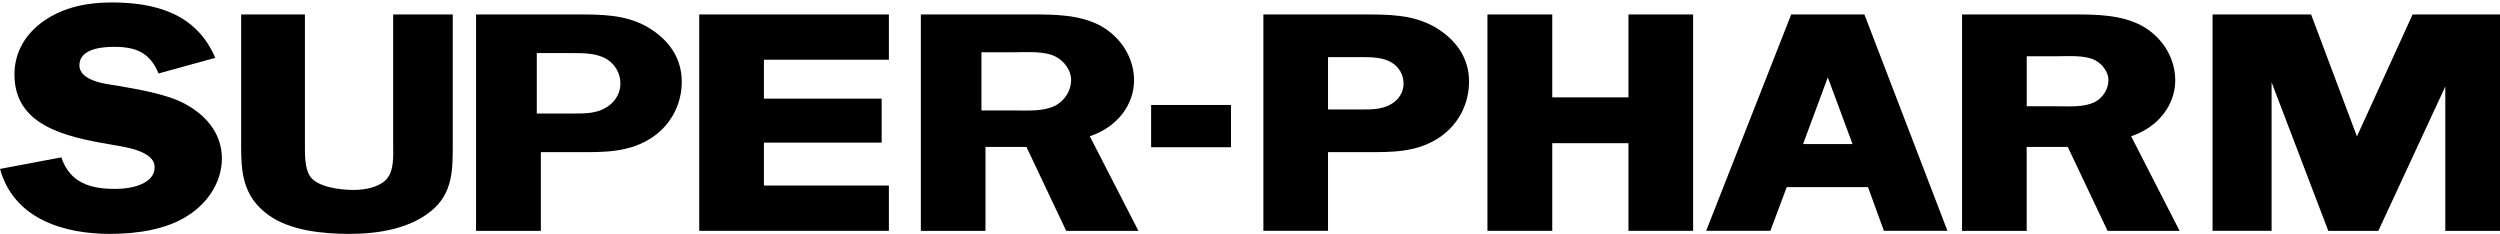<svg width="256" height="24" viewBox="0 0 256 24" fill="none" xmlns="http://www.w3.org/2000/svg">
<path d="M11.449 0.251C15.835 0.251 20.101 1.347 22.04 5.924L16.234 7.523C15.346 5.361 13.893 4.796 11.687 4.796C9.909 4.796 8.132 5.197 8.132 6.692C8.132 8.264 10.797 8.604 11.88 8.75C14.087 9.152 17.079 9.595 19.048 10.694C21.314 11.936 22.722 13.877 22.722 16.217C22.722 18.513 21.403 20.69 19.256 22.068C17.02 23.521 13.998 23.95 11.258 23.95C6.709 23.95 1.453 22.527 -0 17.298L6.28 16.113C7.17 18.766 9.317 19.344 11.806 19.344C13.685 19.344 15.835 18.749 15.835 17.122C15.835 15.374 12.515 15.018 11.258 14.782C6.473 13.981 1.48 12.766 1.48 7.627C1.48 5.435 2.519 3.524 4.505 2.13C6.548 0.725 8.933 0.251 11.449 0.251Z" fill="black"/>
<path d="M40.26 1.48H46.362V14.838C46.362 17.402 46.362 19.831 44.125 21.624C41.934 23.416 38.733 23.95 35.8 23.95C33.001 23.95 29.726 23.607 27.537 22.053C24.795 20.112 24.693 17.506 24.693 14.838V1.48H31.224V14.843C31.224 15.82 31.194 17.241 31.771 18.086C32.528 19.137 34.722 19.45 36.232 19.45C37.476 19.45 38.867 19.137 39.578 18.351C40.379 17.434 40.26 15.966 40.26 14.841V1.48Z" fill="black"/>
<path d="M54.967 5.436H58.626C59.797 5.436 61.115 5.436 62.152 6.07C63.069 6.65 63.53 7.612 63.53 8.53C63.53 9.286 63.233 10.042 62.596 10.62C61.44 11.641 60.092 11.626 58.671 11.626H54.967V5.436ZM59.174 15.581C61.901 15.581 64.48 15.64 66.847 14.026C67.771 13.395 68.525 12.546 69.042 11.554C69.559 10.562 69.823 9.457 69.81 8.339C69.81 5.998 68.551 4.072 66.255 2.738C63.974 1.464 61.5 1.479 58.966 1.479H48.747V23.638H55.383V15.581H59.174Z" fill="black"/>
<path d="M91.022 1.48V6.116H78.224V10.101H90.281V14.603H78.224V19.001H91.022V23.637H71.6V1.48H91.022Z" fill="black"/>
<path d="M108.054 5.775C109.004 6.249 109.683 7.228 109.683 8.19C109.683 9.211 109.091 10.292 108.01 10.843C106.825 11.403 105.404 11.314 104.115 11.314H100.5V5.349H103.966C105.181 5.349 106.944 5.215 108.057 5.778L108.054 5.775ZM109.18 23.638H116.573L111.595 13.952C114.409 13.02 116.127 10.724 116.127 8.22C116.127 6.013 114.867 3.819 112.631 2.604C110.529 1.509 108.069 1.479 105.714 1.479H94.295V23.638H100.914V15.048H105.107L109.18 23.638Z" fill="black"/>
<path d="M139.783 15.58H135.99V23.637H129.37V1.48H139.589C142.108 1.48 144.598 1.465 146.878 2.74C149.172 4.074 150.431 6 150.431 8.34C150.431 10.457 149.499 12.619 147.468 14.028C145.098 15.642 142.522 15.58 139.783 15.58ZM135.99 5.849V11.211H139.28C140.581 11.211 141.885 11.241 142.936 10.306C143.187 10.083 143.387 9.809 143.522 9.503C143.658 9.196 143.726 8.864 143.722 8.529C143.72 8.106 143.61 7.691 143.403 7.324C143.196 6.956 142.898 6.647 142.537 6.426C141.605 5.831 140.316 5.849 139.235 5.849H135.99Z" fill="black"/>
<path d="M166.755 1.48H173.375V23.637H166.755V14.662H158.951V23.637H152.314V1.48H158.951V9.969H166.755V1.48Z" fill="black"/>
<path d="M183.42 1.48H190.915L199.419 23.637H192.913L191.284 19.165H182.959L181.286 23.637H174.711L183.42 1.48ZM187.166 7.921L184.635 14.752H189.7L187.166 7.921Z" fill="black"/>
<path d="M210.585 5.76C211.711 5.76 213.486 5.627 214.495 6.145C215.326 6.561 215.903 7.419 215.903 8.19C215.903 9.063 215.4 9.997 214.465 10.471C213.355 10.992 211.934 10.885 210.746 10.885H207.536V5.76H210.585ZM215.814 23.638H223.19L218.229 13.952C221.028 13.02 222.746 10.724 222.746 8.22C222.746 6.013 221.501 3.819 219.265 2.604C217.163 1.509 214.688 1.479 212.333 1.479H200.914V23.638H207.533V15.048H211.741L215.814 23.638Z" fill="black"/>
<path d="M232.611 8.425V23.637H226.566V1.48H236.657L241.35 13.968L247.052 1.48H256V23.64H250.399V8.858L243.542 23.64H238.417L232.611 8.425Z" fill="black"/>
<path d="M117.875 15.076H126.051V10.75H117.875V15.076Z" fill="black"/>
</svg>
